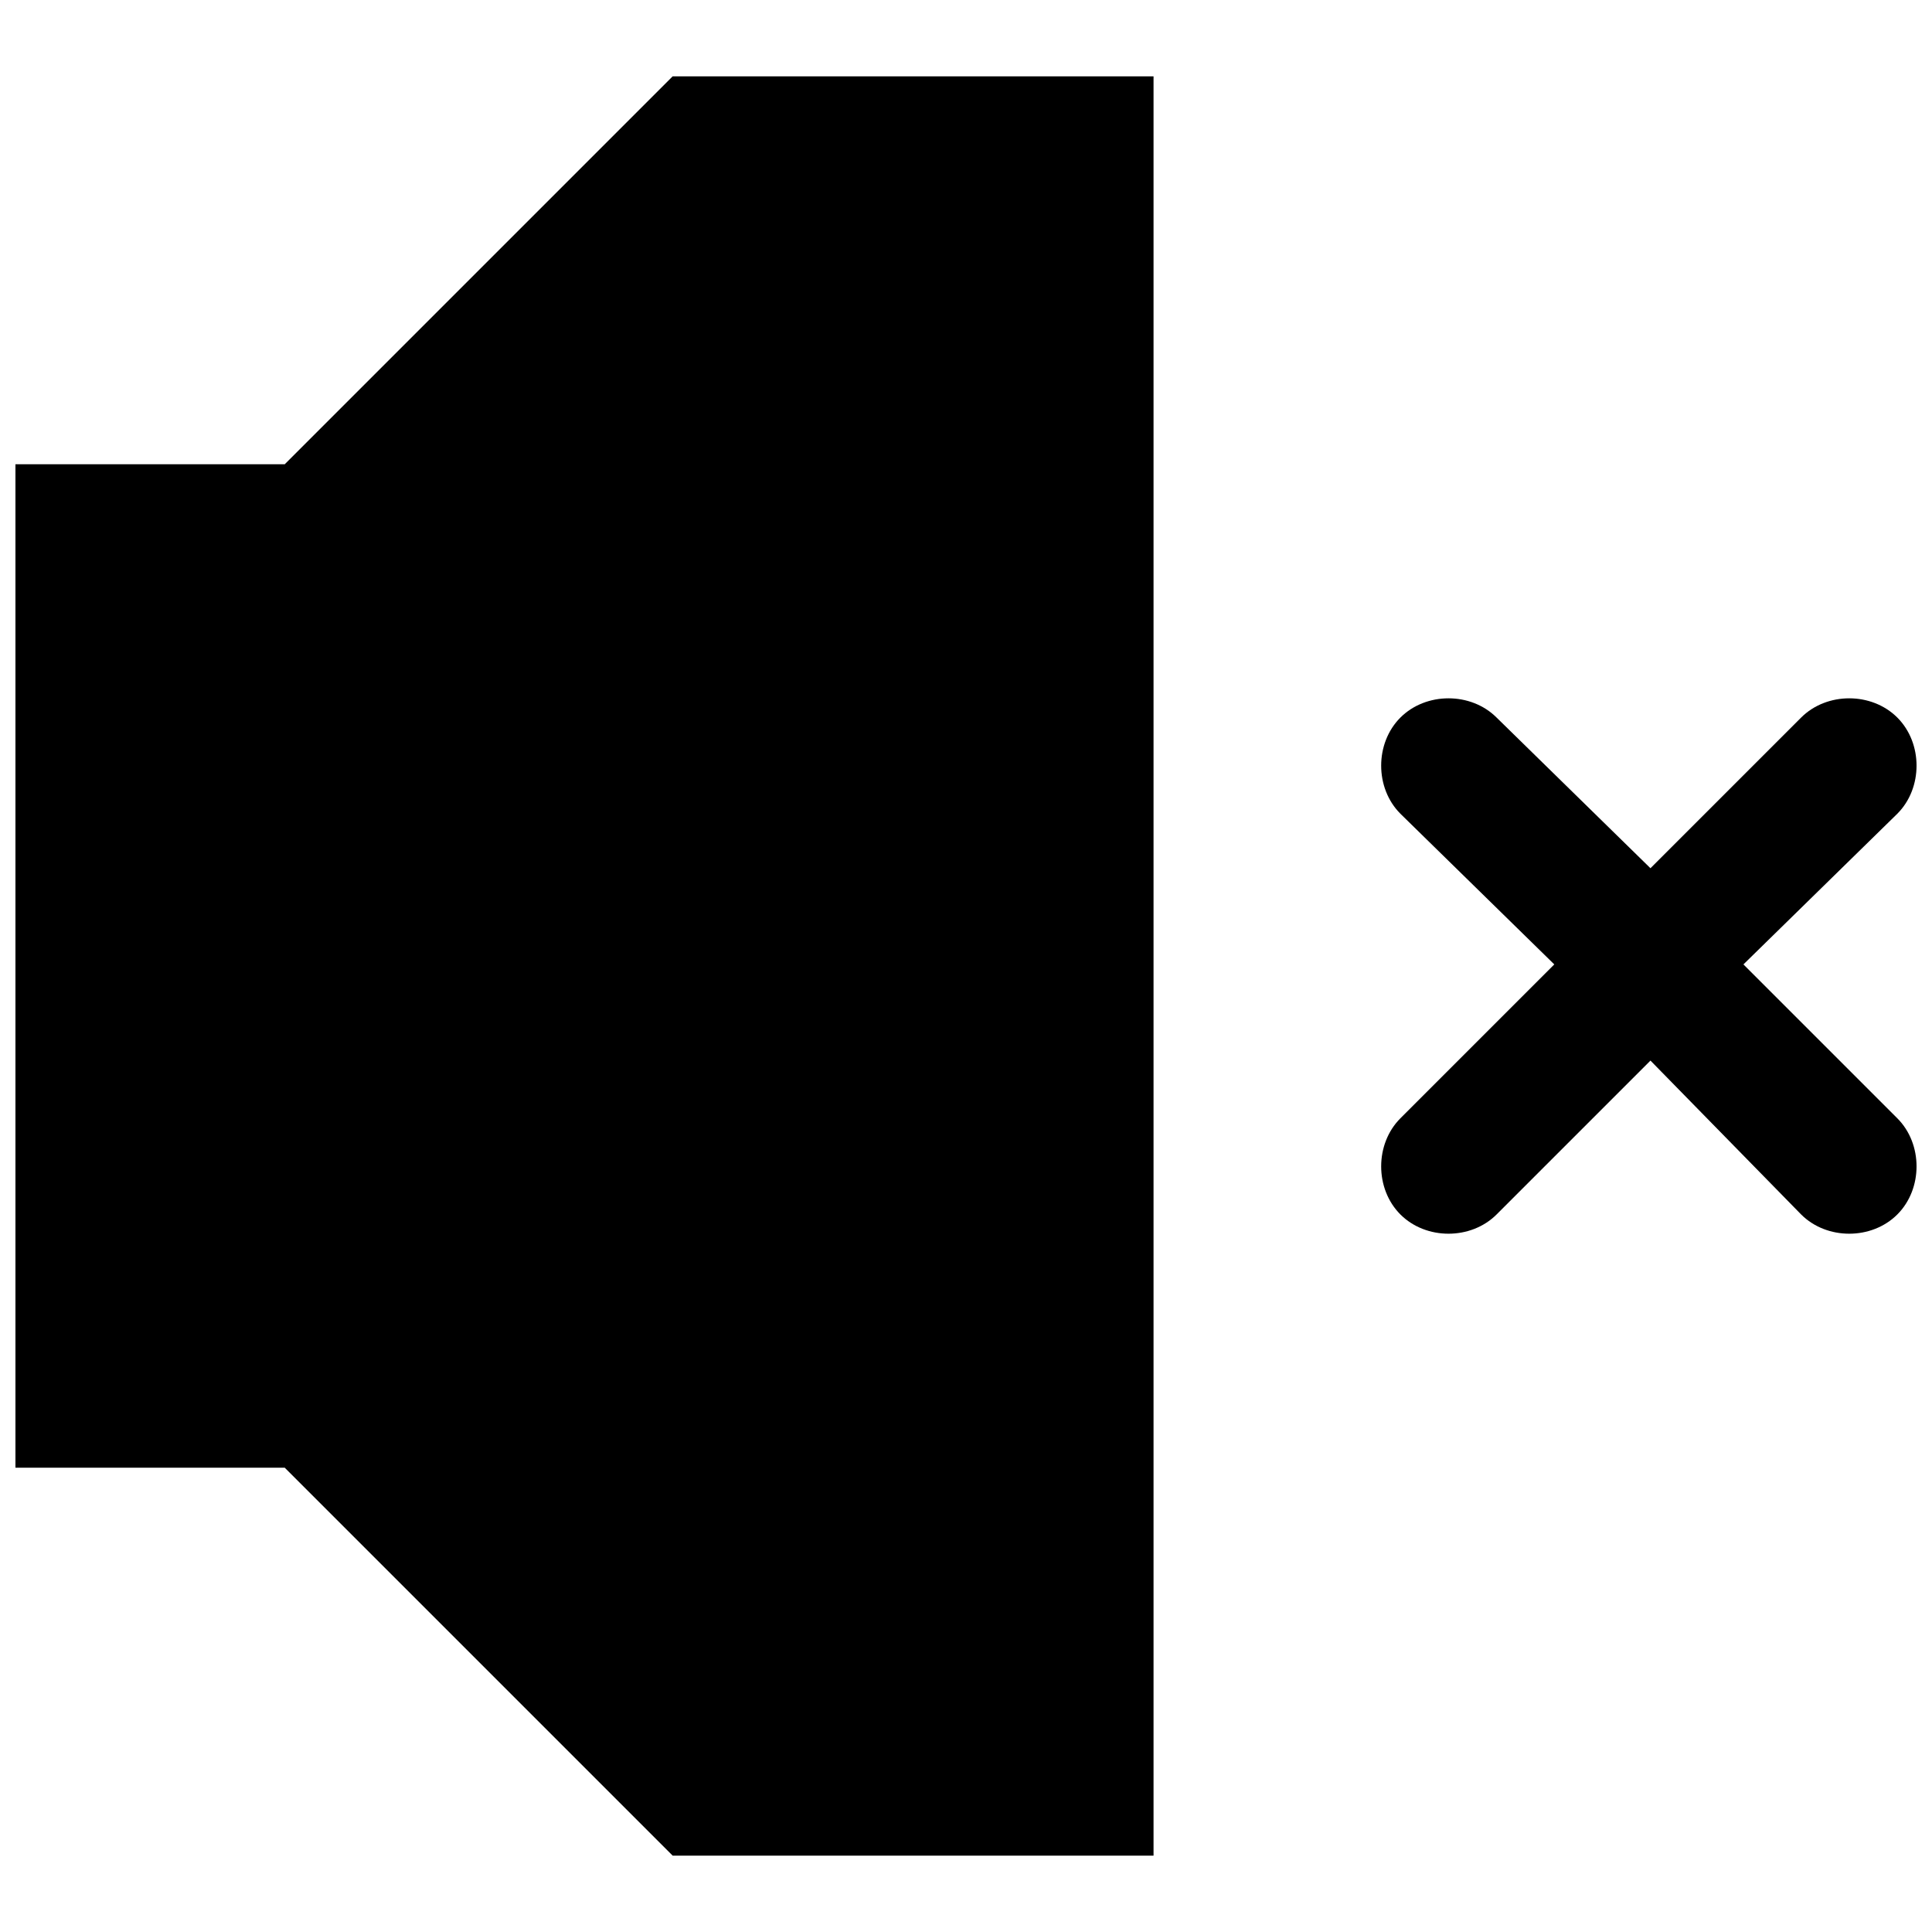 <?xml version="1.0" encoding="UTF-8"?>
<!-- Uploaded to: SVG Repo, www.svgrepo.com, Generator: SVG Repo Mixer Tools -->
<svg width="800px" height="800px" version="1.1" viewBox="144 144 512 512" xmlns="http://www.w3.org/2000/svg">
 <defs>
  <clipPath id="b">
   <path d="m148.09 164h301.91v472h-301.91z"/>
  </clipPath>
  <clipPath id="a">
   <path d="m510 329h141.9v142h-141.9z"/>
  </clipPath>
 </defs>
 <g>
  <g clip-path="url(#b)">
   <path d="m329.06 164.23h120.64v471.53h-127.44l-102.8-102.8h-71.367v-265.93h71.367l102.8-102.8z" fill-rule="evenodd"/>
  </g>
  <g clip-path="url(#a)">
   <path d="m621.32 334.16c6.797-6.797 18.691-6.797 25.488 0 6.797 6.797 6.797 18.691 0 25.488l-40.781 39.93 40.781 40.781c6.797 6.797 6.797 18.691 0 25.488-6.797 6.797-18.691 6.797-25.488 0l-39.93-40.781-40.781 40.781c-6.797 6.797-18.691 6.797-25.488 0-6.797-6.797-6.797-18.691 0-25.488l40.781-40.781-40.781-39.93c-6.797-6.797-6.797-18.691 0-25.488 6.797-6.797 18.691-6.797 25.488 0l40.781 39.93z"/>
  </g>
 </g>
</svg>